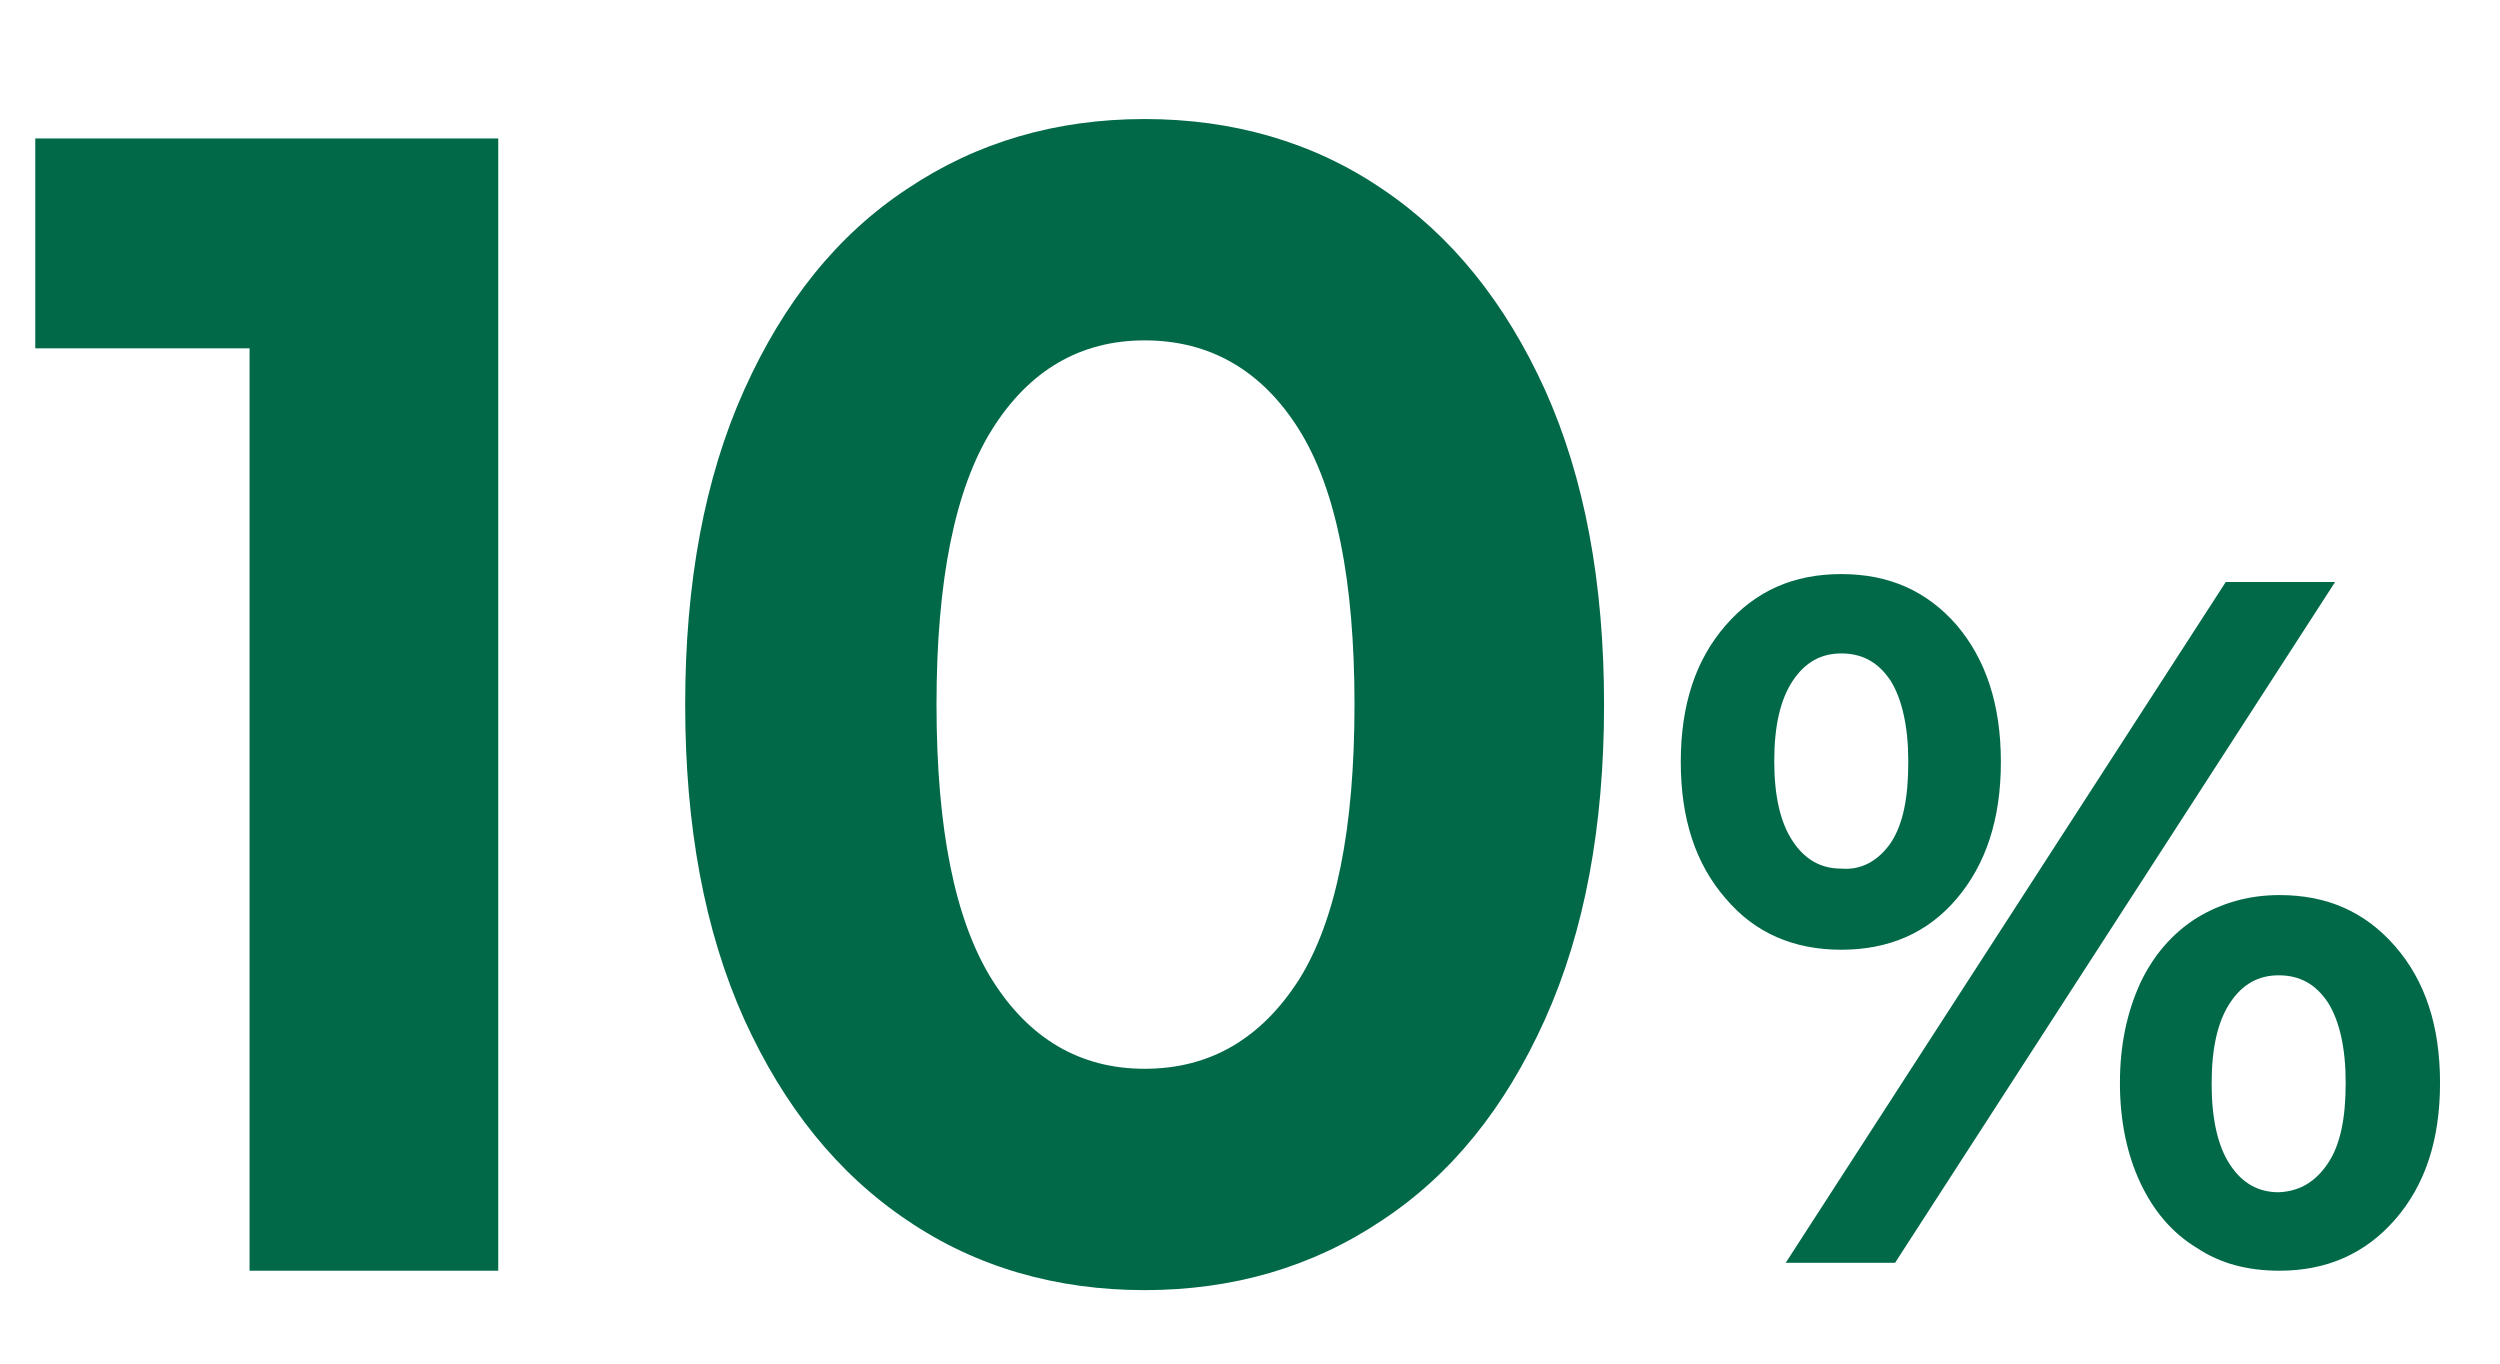 <?xml version="1.0" encoding="UTF-8"?> <!-- Generator: Adobe Illustrator 22.1.0, SVG Export Plug-In . SVG Version: 6.00 Build 0) --> <svg xmlns="http://www.w3.org/2000/svg" xmlns:xlink="http://www.w3.org/1999/xlink" id="Слой_1" x="0px" y="0px" viewBox="0 0 283.5 154.7" style="enable-background:new 0 0 283.5 154.7;" xml:space="preserve"> <style type="text/css"> .st0{fill:#016948;} </style> <path class="st0" d="M56.5,15.7v128.4H28.3V39.5H4V15.7H56.5z"></path> <path class="st0" d="M102.9,138.4c-7.9-5.3-14-12.9-18.5-22.8c-4.5-10-6.7-21.9-6.7-35.7c0-13.8,2.2-25.7,6.7-35.7 c4.5-10,10.6-17.6,18.5-22.8c7.9-5.3,16.9-7.9,26.9-7.9s19.1,2.6,26.9,7.9c7.9,5.3,14,12.9,18.5,22.8c4.5,10,6.7,21.9,6.7,35.7 c0,13.8-2.2,25.7-6.7,35.7c-4.5,10-10.6,17.6-18.5,22.8c-7.9,5.3-16.9,7.9-26.9,7.9S110.7,143.7,102.9,138.4z M147.3,111.1 c4.2-6.7,6.3-17.1,6.3-31.2c0-14.1-2.1-24.5-6.3-31.2c-4.2-6.7-10.1-10.1-17.5-10.1c-7.3,0-13.1,3.4-17.3,10.1 c-4.2,6.7-6.3,17.1-6.3,31.2c0,14.1,2.1,24.5,6.3,31.2c4.2,6.7,10,10.1,17.3,10.1C137.2,121.2,143,117.8,147.3,111.1z"></path> <path class="st0" d="M195.7,101.9c-3.4-3.9-5.1-9-5.1-15.5c0-6.5,1.7-11.6,5.1-15.5c3.4-3.9,7.7-5.8,13.1-5.8 c5.4,0,9.7,1.9,13.1,5.8c3.3,3.9,5,9,5,15.5c0,6.5-1.7,11.6-5,15.5c-3.3,3.9-7.7,5.8-13.1,5.8C203.4,107.7,199,105.8,195.7,101.9z M214.4,95.6c1.4-2.1,2-5.1,2-9.2c0-4-0.7-7.1-2-9.2c-1.4-2.1-3.2-3.1-5.6-3.1c-2.3,0-4.1,1-5.5,3.1c-1.4,2.1-2.1,5.1-2.1,9.1 s0.7,7,2.1,9.1c1.4,2.1,3.2,3.1,5.5,3.1C211.1,98.7,213,97.6,214.4,95.6z M252.4,66h12.4l-49.9,77.2h-12.4L252.4,66z M249.1,141.5 c-2.8-1.7-4.9-4.2-6.4-7.4c-1.5-3.2-2.3-7-2.3-11.3c0-4.3,0.8-8,2.3-11.3c1.5-3.2,3.7-5.7,6.4-7.4c2.8-1.7,5.9-2.6,9.4-2.6 c5.4,0,9.7,1.9,13.1,5.8c3.4,3.9,5.1,9,5.1,15.5c0,6.5-1.7,11.6-5.1,15.5c-3.4,3.9-7.8,5.8-13.1,5.8 C254.9,144.1,251.8,143.3,249.1,141.5z M264,131.9c1.4-2.1,2-5.1,2-9.1c0-4-0.7-7-2-9.1c-1.4-2.1-3.2-3.1-5.6-3.1 c-2.3,0-4.1,1-5.5,3.1c-1.4,2.1-2.1,5.1-2.1,9.2c0,4,0.7,7.1,2.1,9.2c1.4,2.1,3.2,3.1,5.5,3.1C260.8,135.1,262.6,134,264,131.9z"></path> </svg> 
